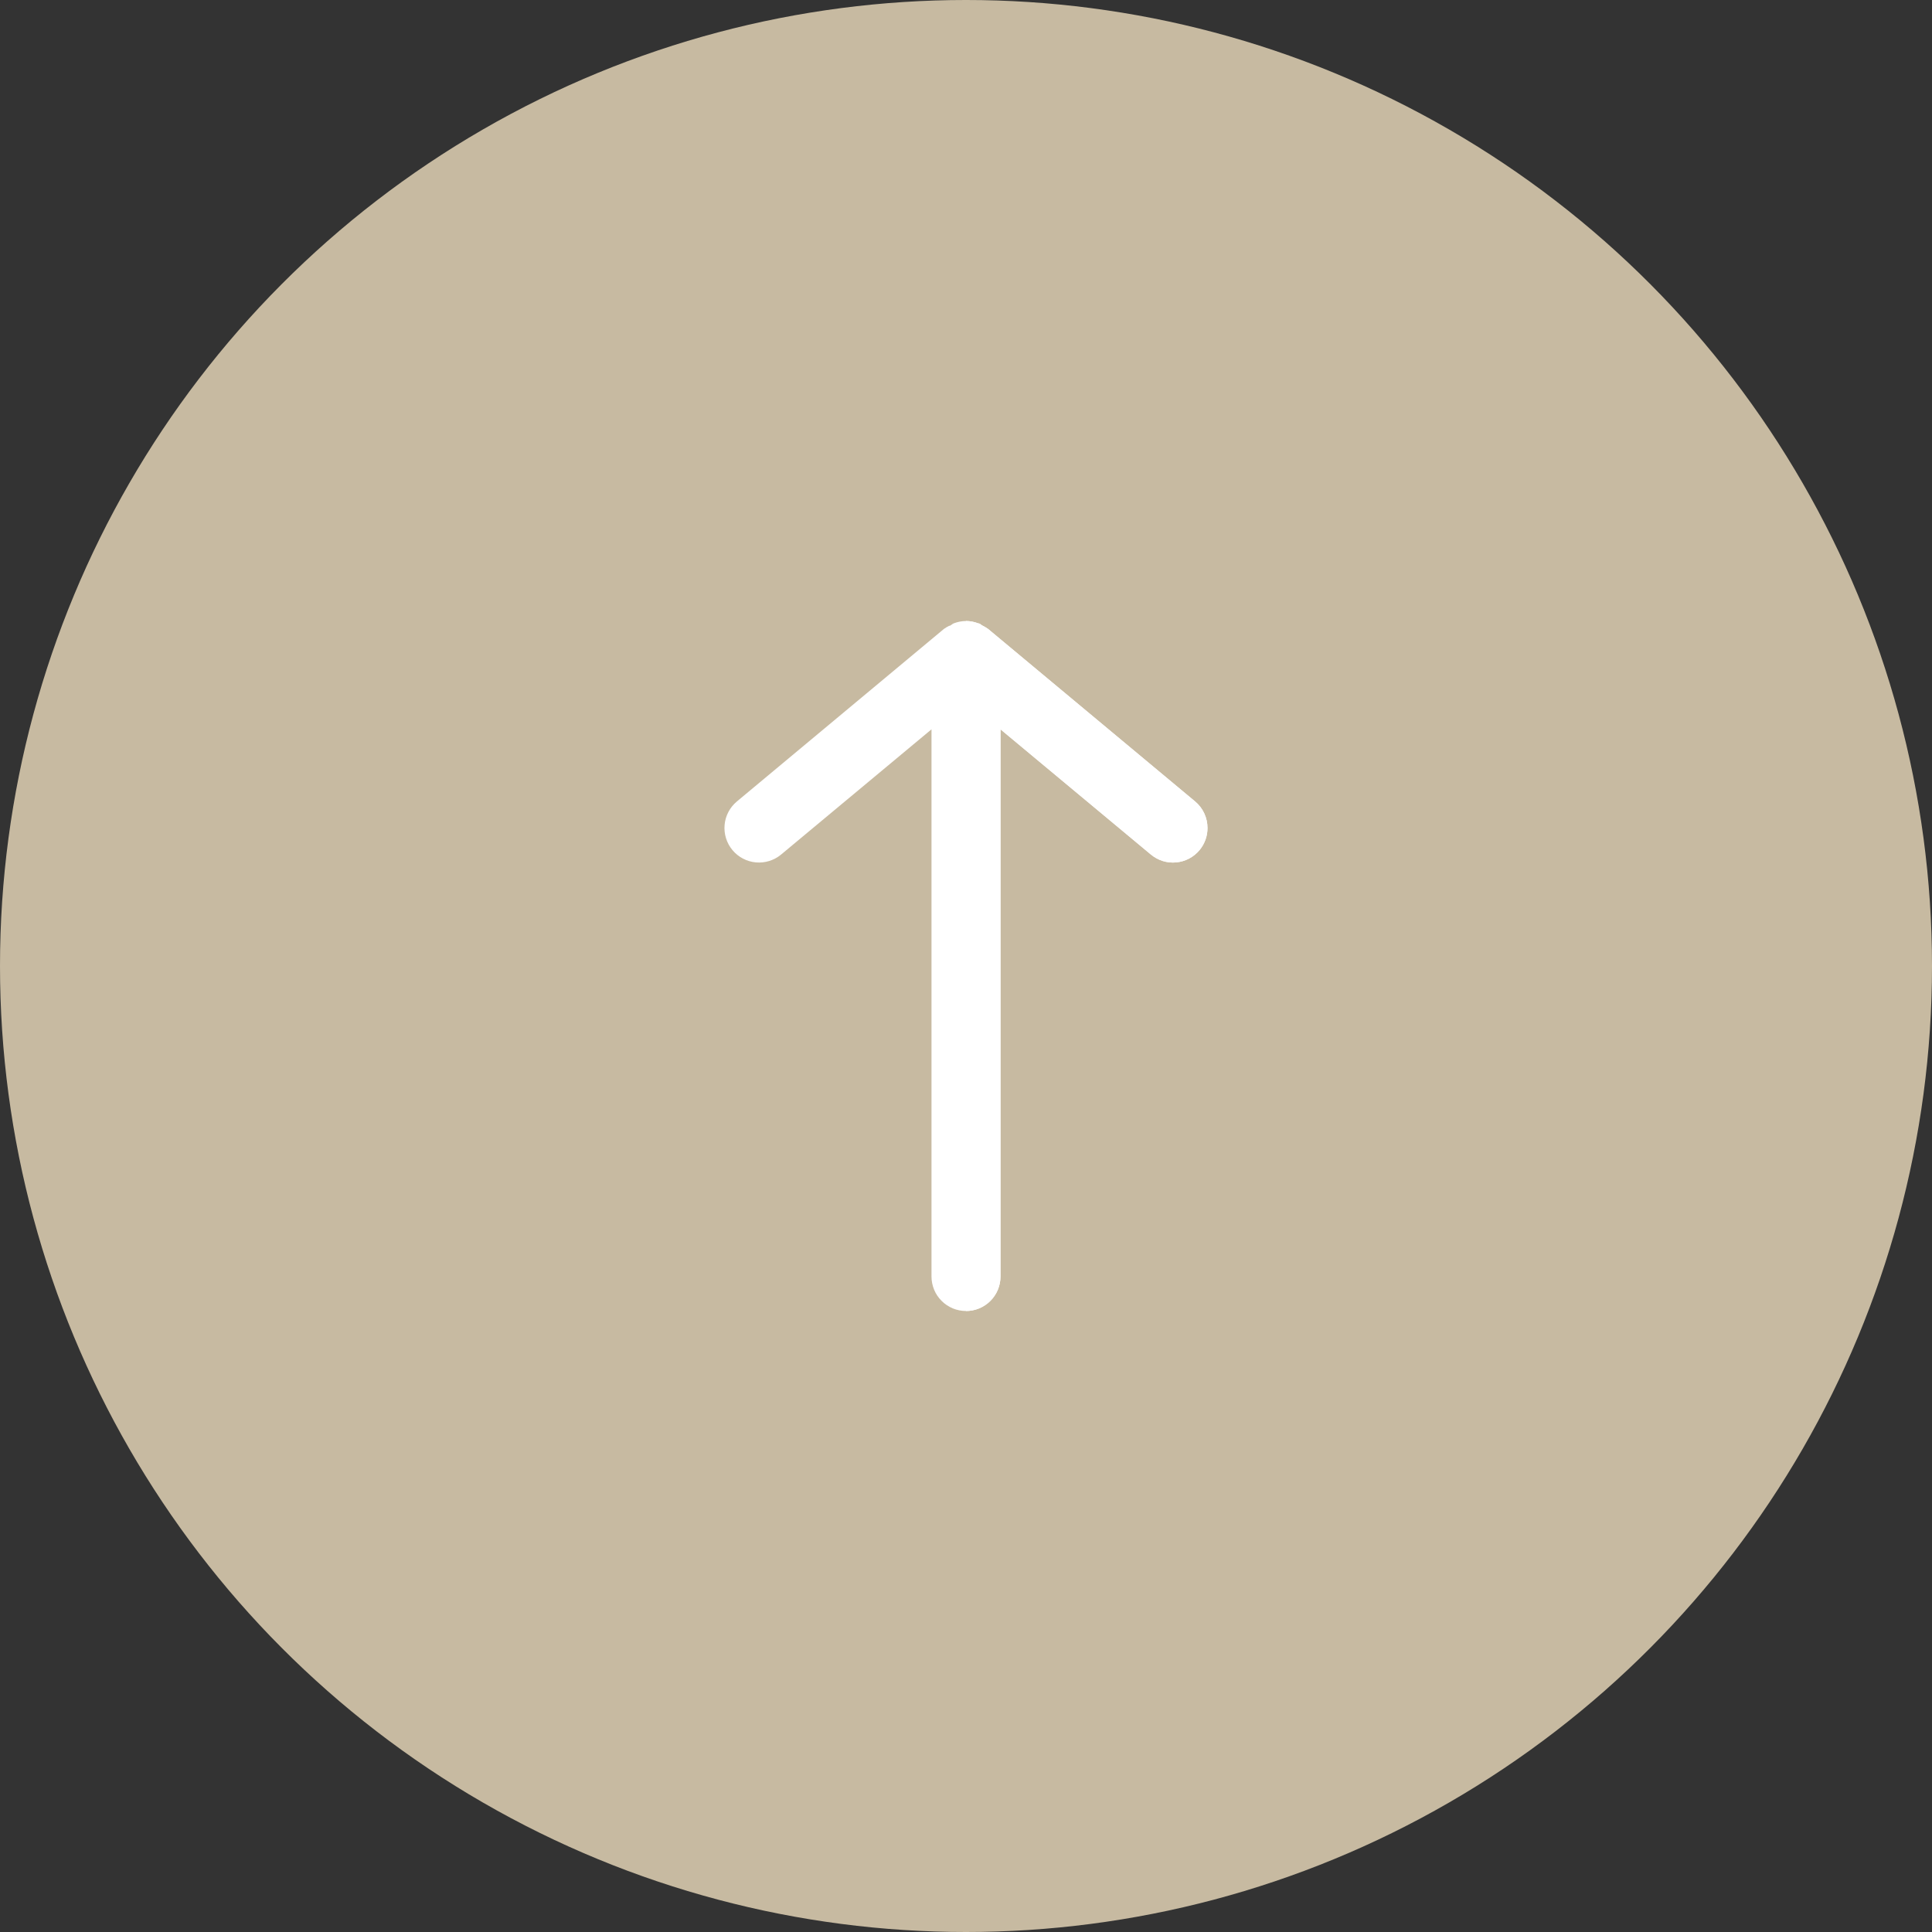 <svg width="56" height="56" viewBox="0 0 56 56" fill="none" xmlns="http://www.w3.org/2000/svg">
<rect x="0" y="0" width="56" height="56" fill="#333333" stroke="none"/>
<circle cx="28" cy="28" r="28" fill="#C7BAA1"/>
<path d="M27 37L27 21.14L22.64 24.77C22.539 24.854 22.422 24.917 22.297 24.956C22.171 24.995 22.039 25.009 21.908 24.997C21.644 24.973 21.4 24.844 21.23 24.64C21.06 24.436 20.979 24.172 21.003 23.908C21.027 23.644 21.156 23.4 21.36 23.23L27.36 18.23C27.408 18.196 27.458 18.166 27.51 18.14C27.56 18.14 27.59 18.09 27.64 18.07C27.755 18.025 27.877 18.001 28 18C28.123 18.001 28.245 18.025 28.36 18.07C28.41 18.07 28.44 18.12 28.49 18.14C28.542 18.166 28.592 18.196 28.64 18.23L34.64 23.23C34.753 23.324 34.844 23.442 34.906 23.575C34.968 23.708 35 23.853 35 24C35.001 24.234 34.919 24.46 34.77 24.64C34.686 24.741 34.583 24.825 34.467 24.886C34.35 24.948 34.223 24.985 34.092 24.997C33.961 25.01 33.829 24.996 33.703 24.957C33.578 24.918 33.461 24.854 33.36 24.77L29 21.14L29 37C29 37.265 28.895 37.52 28.707 37.707C28.52 37.895 28.265 38 28 38C27.735 38 27.48 37.895 27.293 37.707C27.105 37.52 27 37.265 27 37Z" fill="white"/>
<path d="M28.36 18.07C28.41 18.07 28.44 18.12 28.49 18.14C28.542 18.166 28.592 18.196 28.64 18.23L34.64 23.23C34.753 23.324 34.844 23.442 34.906 23.575C34.968 23.708 35 23.853 35 24C35.001 24.234 34.919 24.46 34.77 24.64C34.686 24.741 34.583 24.825 34.467 24.886C34.35 24.948 34.223 24.985 34.092 24.997C33.961 25.01 33.829 24.996 33.703 24.957C33.578 24.918 33.461 24.854 33.36 24.77L29 21.14L29 37C29 37.265 28.895 37.52 28.707 37.707C28.52 37.895 28.265 38 28 38L28 18C28.123 18.001 28.245 18.025 28.36 18.07Z" fill="white"/>
</svg>
